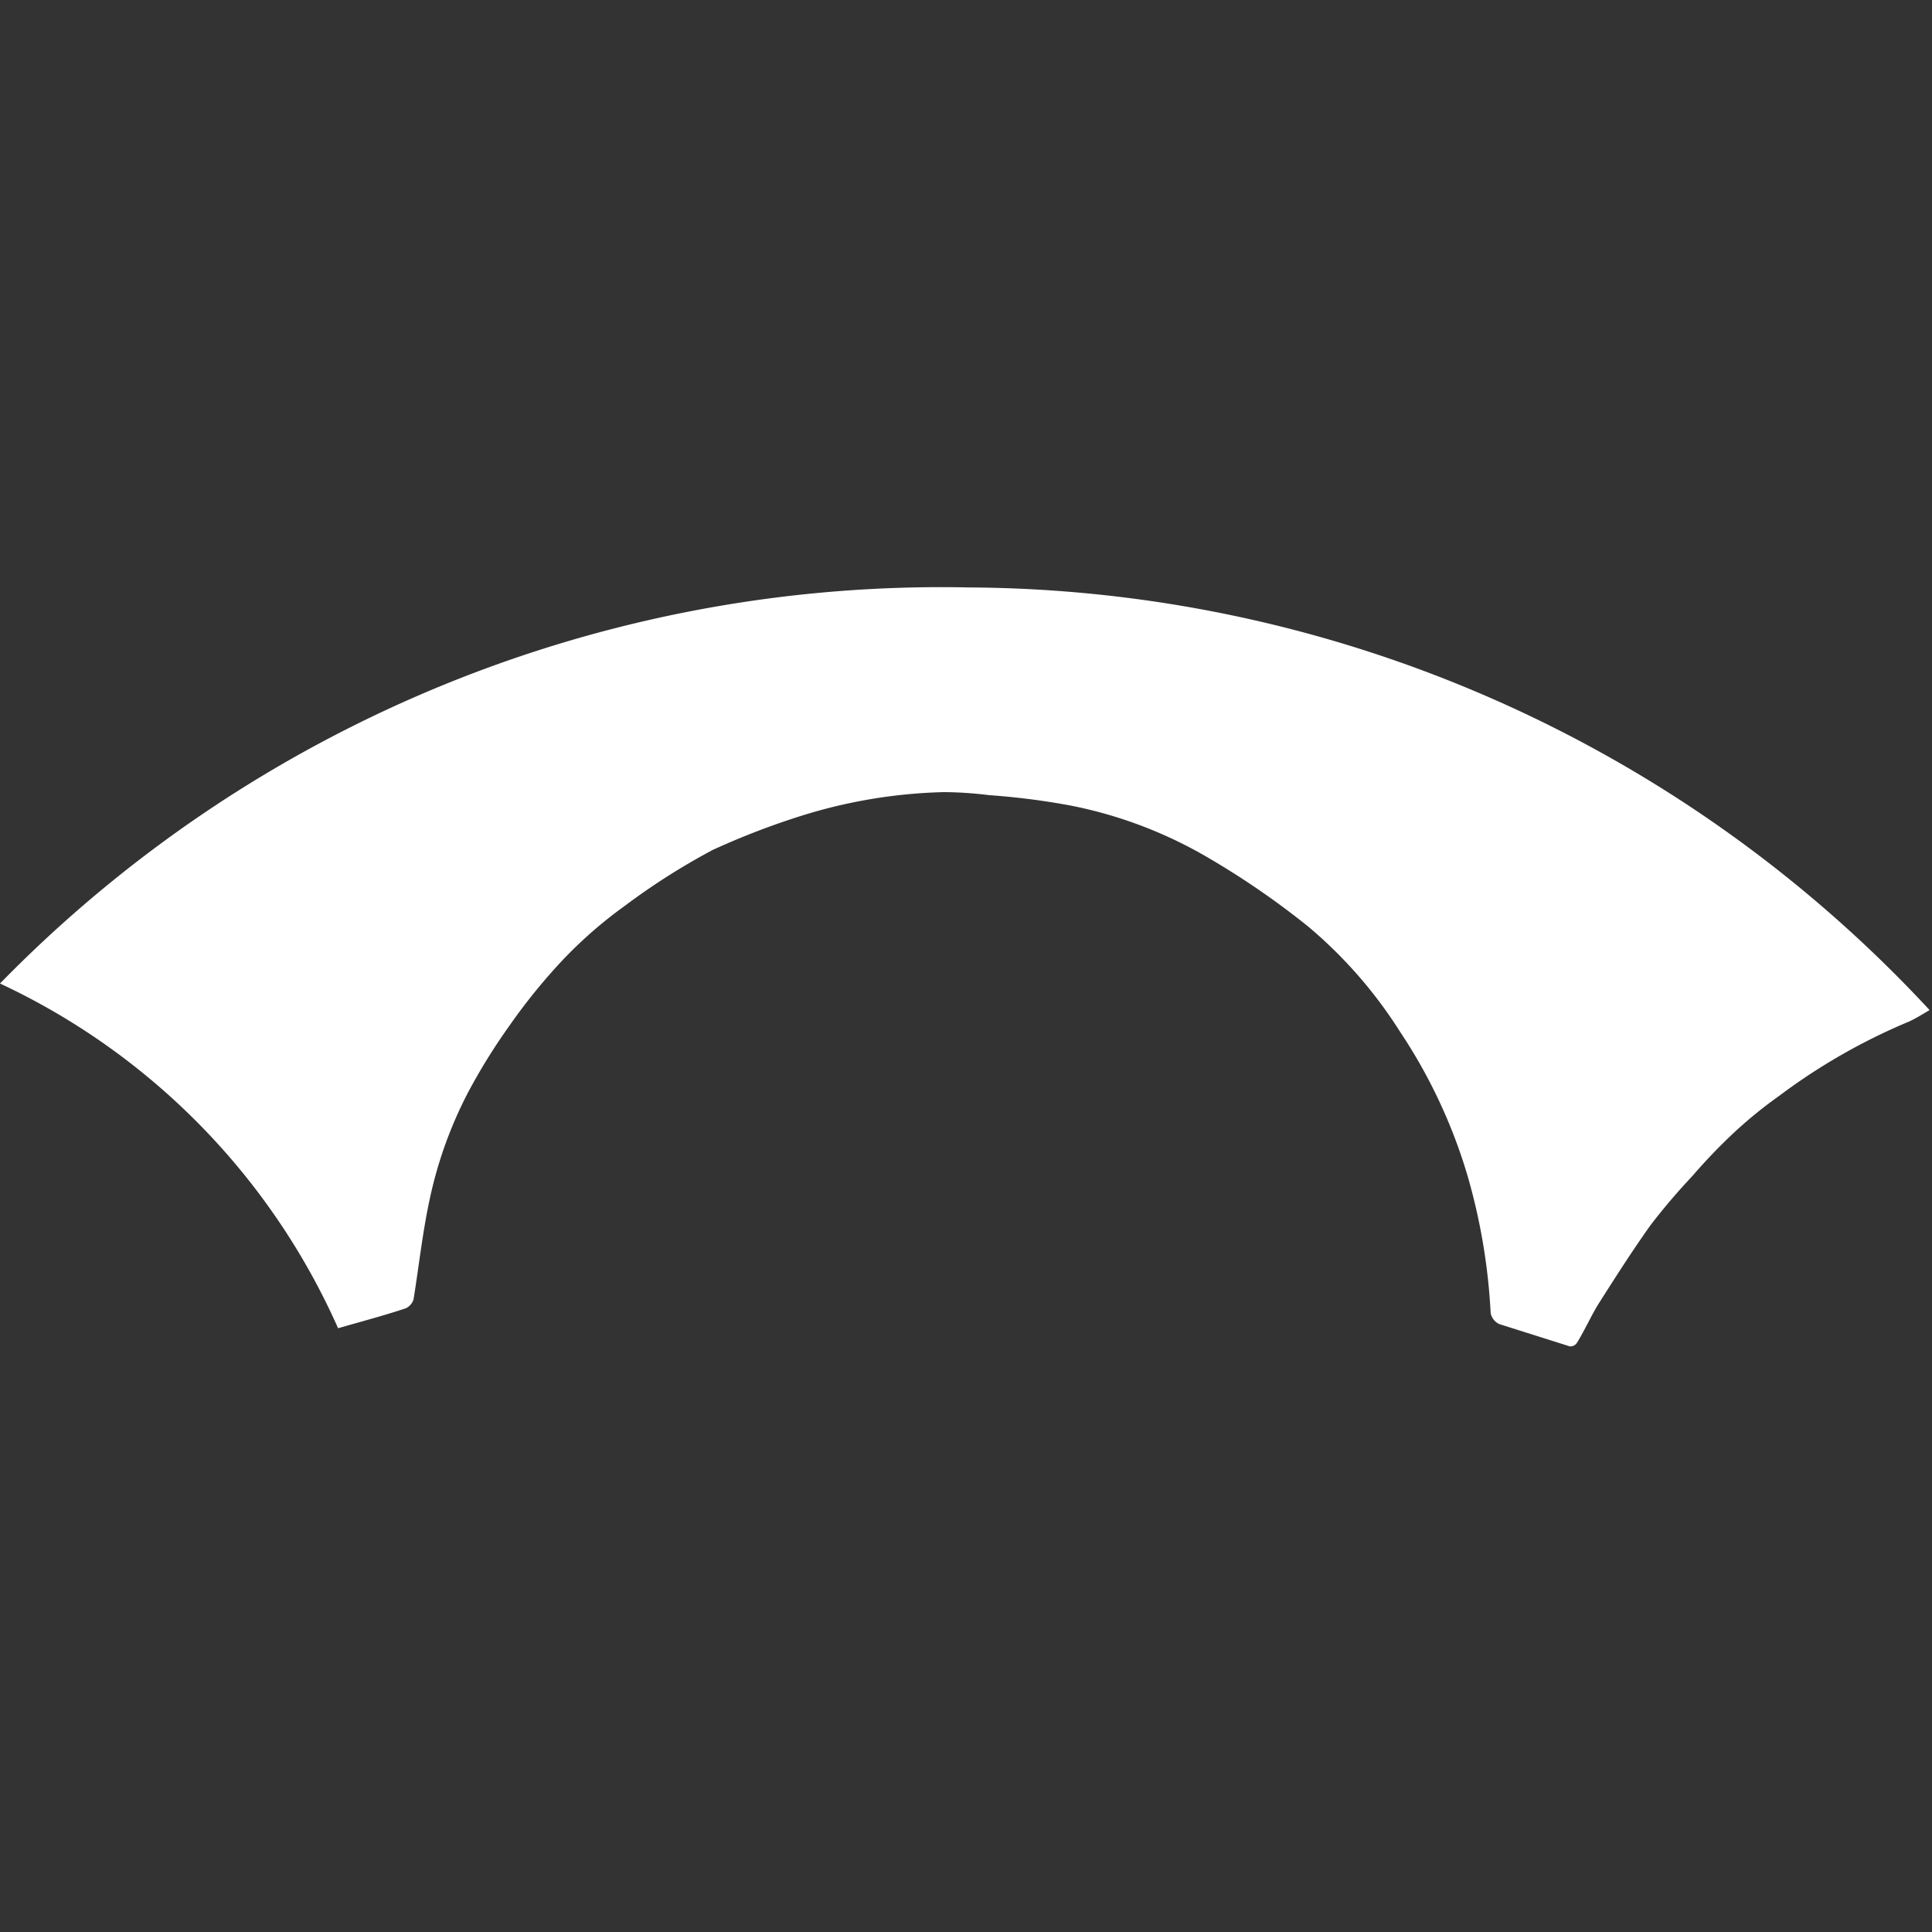 <svg id="Calque_1" data-name="Calque 1" xmlns="http://www.w3.org/2000/svg" viewBox="0 0 32 32"><rect x="0" y="0" width="32" height="32" fill="#333333" stroke="none"/><defs><style>.cls-1{fill:#fff;}</style></defs><title>CmdBridgePlan de travail 1</title><g id="bridge"><path class="cls-1" d="M5.6,22c.38-.11.76-.21,1.12-.33a.24.24,0,0,0,.13-.15c.09-.56.15-1.12.27-1.67a6.94,6.94,0,0,1,.64-1.77A9.88,9.88,0,0,1,8.43,17a9.68,9.68,0,0,1,.91-1.12,7.27,7.27,0,0,1,1-.87,11.24,11.24,0,0,1,1.46-.93,12.57,12.57,0,0,1,1.48-.57,8.56,8.56,0,0,1,2.35-.39,6.3,6.3,0,0,1,.75.05,12,12,0,0,1,1.34.17A7.27,7.27,0,0,1,20,14.2a13.55,13.55,0,0,1,1.66,1.14,7.52,7.52,0,0,1,1.53,1.75,8.8,8.8,0,0,1,1.11,2.36,10,10,0,0,1,.39,2.3.26.26,0,0,0,.14.18L26,22.3a.13.13,0,0,0,.12-.06c.13-.21.23-.44.36-.65.28-.44.56-.88.86-1.3a10.55,10.55,0,0,1,.69-.81,9.35,9.35,0,0,1,.69-.72,7.39,7.39,0,0,1,.75-.61,10,10,0,0,1,2.15-1.23c.11-.05.22-.12.34-.19a21.84,21.84,0,0,0-15.91-7A21.79,21.79,0,0,0,0,16.29,11.41,11.41,0,0,1,5.6,22Z"/></g></svg>